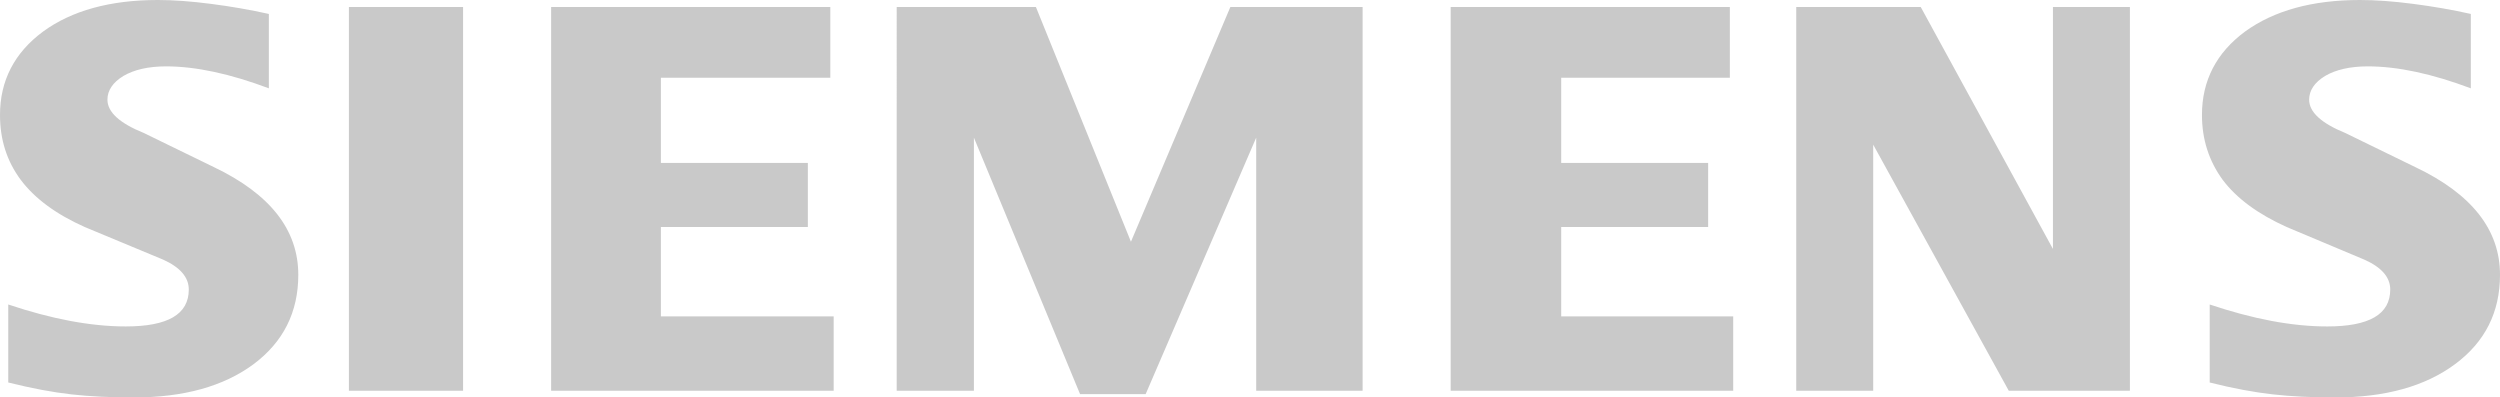 <svg xml:space="preserve" style="enable-background:new 0 0 968 153.9;" viewBox="0 0 968 153.9" height="153.9px" width="968px" y="0px" x="0px" xmlns:xlink="http://www.w3.org/1999/xlink" xmlns="http://www.w3.org/2000/svg" id="Layer_1" version="1.1">
<style type="text/css">
	.st0{opacity:0.3;fill:#4A4B4C;}
</style>
<path d="M956.7,5.4v28.8c-14.9-5.6-28.2-8.5-39.9-8.5c-6.9,0-12.4,1.3-16.5,3.7c-4.1,2.5-6.2,5.6-6.2,9.2
	c0,4.8,4.7,9.1,14,12.9l27.1,13.2C957.1,75.1,968,89,968,106.4c0,14.5-5.8,26-17.4,34.6c-11.6,8.6-27.1,12.9-46.5,12.9
	c-8.9,0-17-0.4-24.1-1.2s-15.3-2.3-24.4-4.6v-30.2c16.7,5.6,31.8,8.5,45.5,8.5c16.3,0,24.4-4.7,24.4-14.3c0-4.7-3.3-8.6-10.1-11.6
	l-30-12.6c-11.1-5-19.4-11.1-24.8-18.3c-5.3-7.3-8-15.6-8-25.1c0-13.3,5.6-24.1,16.7-32.3C880.5,4.1,895.3,0,913.8,0
	c6,0,12.9,0.5,20.6,1.5C942.1,2.5,949.6,3.8,956.7,5.4L956.7,5.4z M104.1,5.4v28.8c-14.9-5.6-28.2-8.5-39.8-8.5
	c-6.9,0-12.4,1.3-16.5,3.7c-4.1,2.5-6.2,5.6-6.2,9.2c0,4.8,4.7,9.1,14.1,12.9l27.1,13.2c21.8,10.4,32.7,24.3,32.7,41.7
	c0,14.5-5.8,26-17.3,34.6c-11.6,8.6-27.1,12.9-46.5,12.9c-8.9,0-17-0.4-24.1-1.2s-15.2-2.3-24.4-4.6v-30.2
	c16.7,5.6,31.9,8.5,45.5,8.5c16.3,0,24.4-4.7,24.4-14.3c0-4.7-3.3-8.6-10-11.6L32.8,87.9C21.6,82.9,13.4,76.8,8,69.6
	C2.6,62.3,0,54,0,44.5c0-13.3,5.6-24.1,16.7-32.3C27.8,4.1,42.7,0,61.1,0C67.2,0,74,0.5,81.7,1.5C89.5,2.5,96.9,3.8,104.1,5.4
	L104.1,5.4z M135.1,2.7h44.2v148.6h-44.2V2.7z M321.5,2.7v27.4h-65.6v33h56.9v24.8h-56.9v34.6h66.9v28.8H213.4V2.7H321.5z
	 M527.6,2.7v148.6h-41.2v-98l-42.8,99.3h-25.4l-41.1-99.3v98h-29.9V2.7h53.9l36.8,90.9l38.5-90.9L527.6,2.7z M669.8,2.7v27.4h-65.3
	v33h56.9v24.8h-56.9v34.6h66.6v28.8H561.7V2.7H669.8z M824.7,2.7v148.6h-46.9L725.3,56v95.3h-29.8V2.7h48.2l51.2,93.7V2.7H824.7z" class="st0"></path>
</svg>
